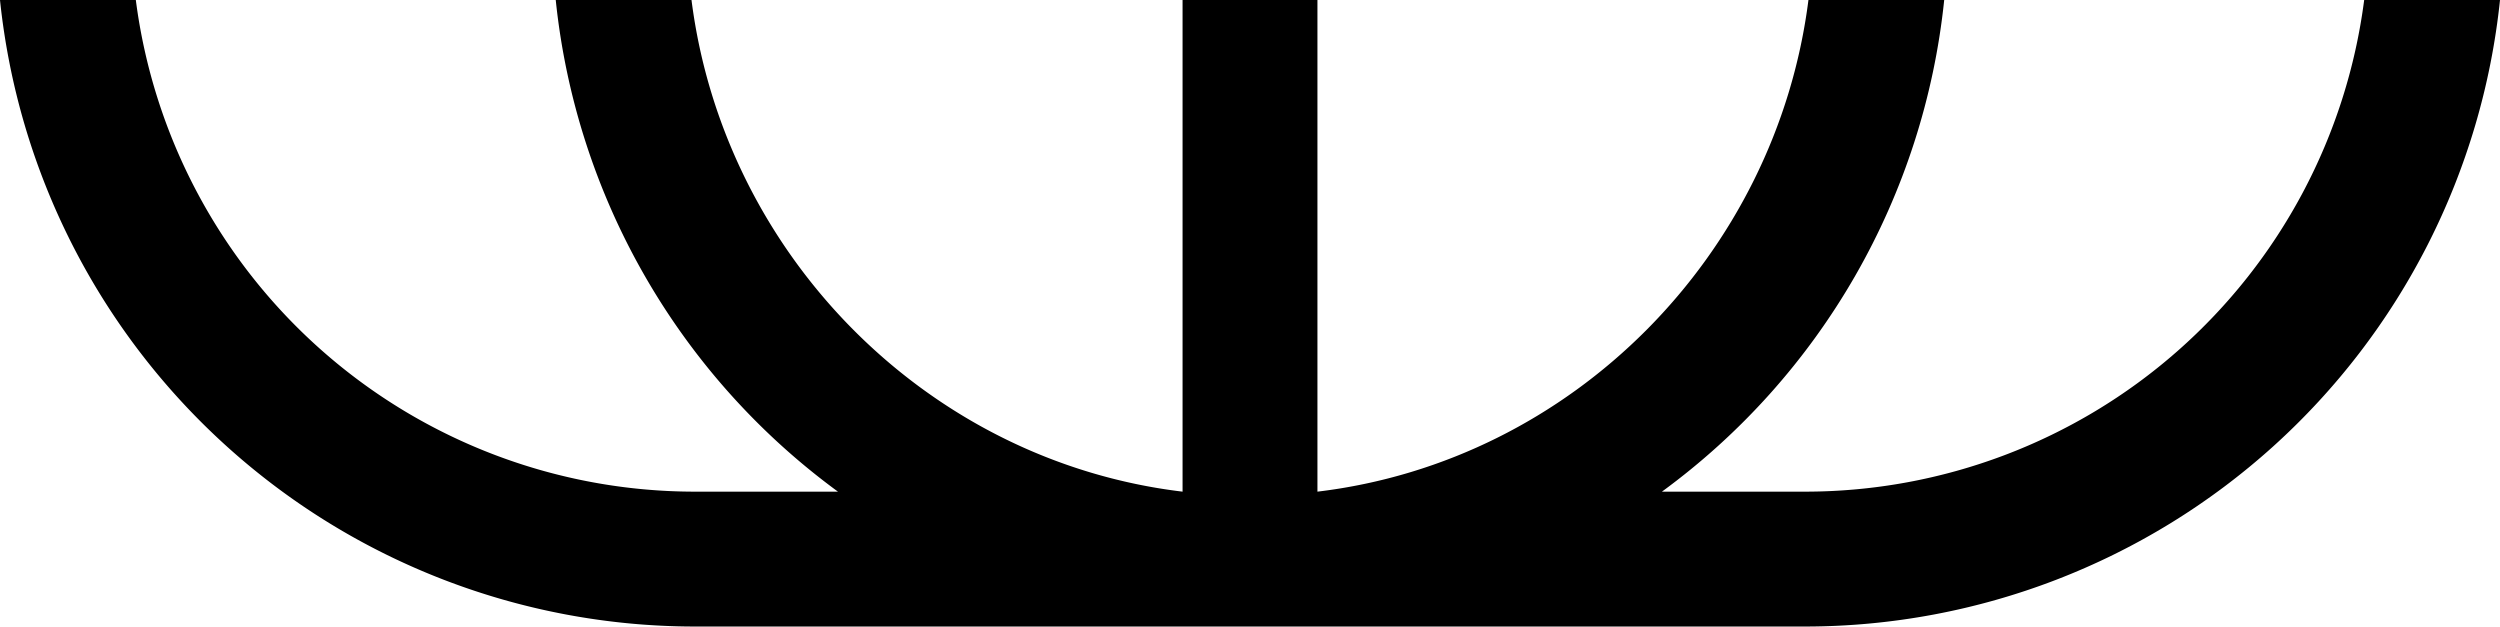 <svg id="Logo" xmlns="http://www.w3.org/2000/svg" viewBox="0 0 425.2 106.56"><title>Umbel_Symbol_Black_Exclusion_Zone</title><path d="M307.11,83.62H282.66A118.73,118.73,0,0,0,330.67,0H307.58c-5.5,43.33-40.08,78.41-83.51,83.62V0H201.13V83.62c-43.43-5.21-78-40.29-83.52-83.62H94.52a118.76,118.76,0,0,0,48,83.62H118.09A95.9,95.9,0,0,1,23.1,0H0A118.87,118.87,0,0,0,118.09,106.56h189A118.87,118.87,0,0,0,425.2,0H402.1A95.9,95.9,0,0,1,307.11,83.62Z"/></svg>